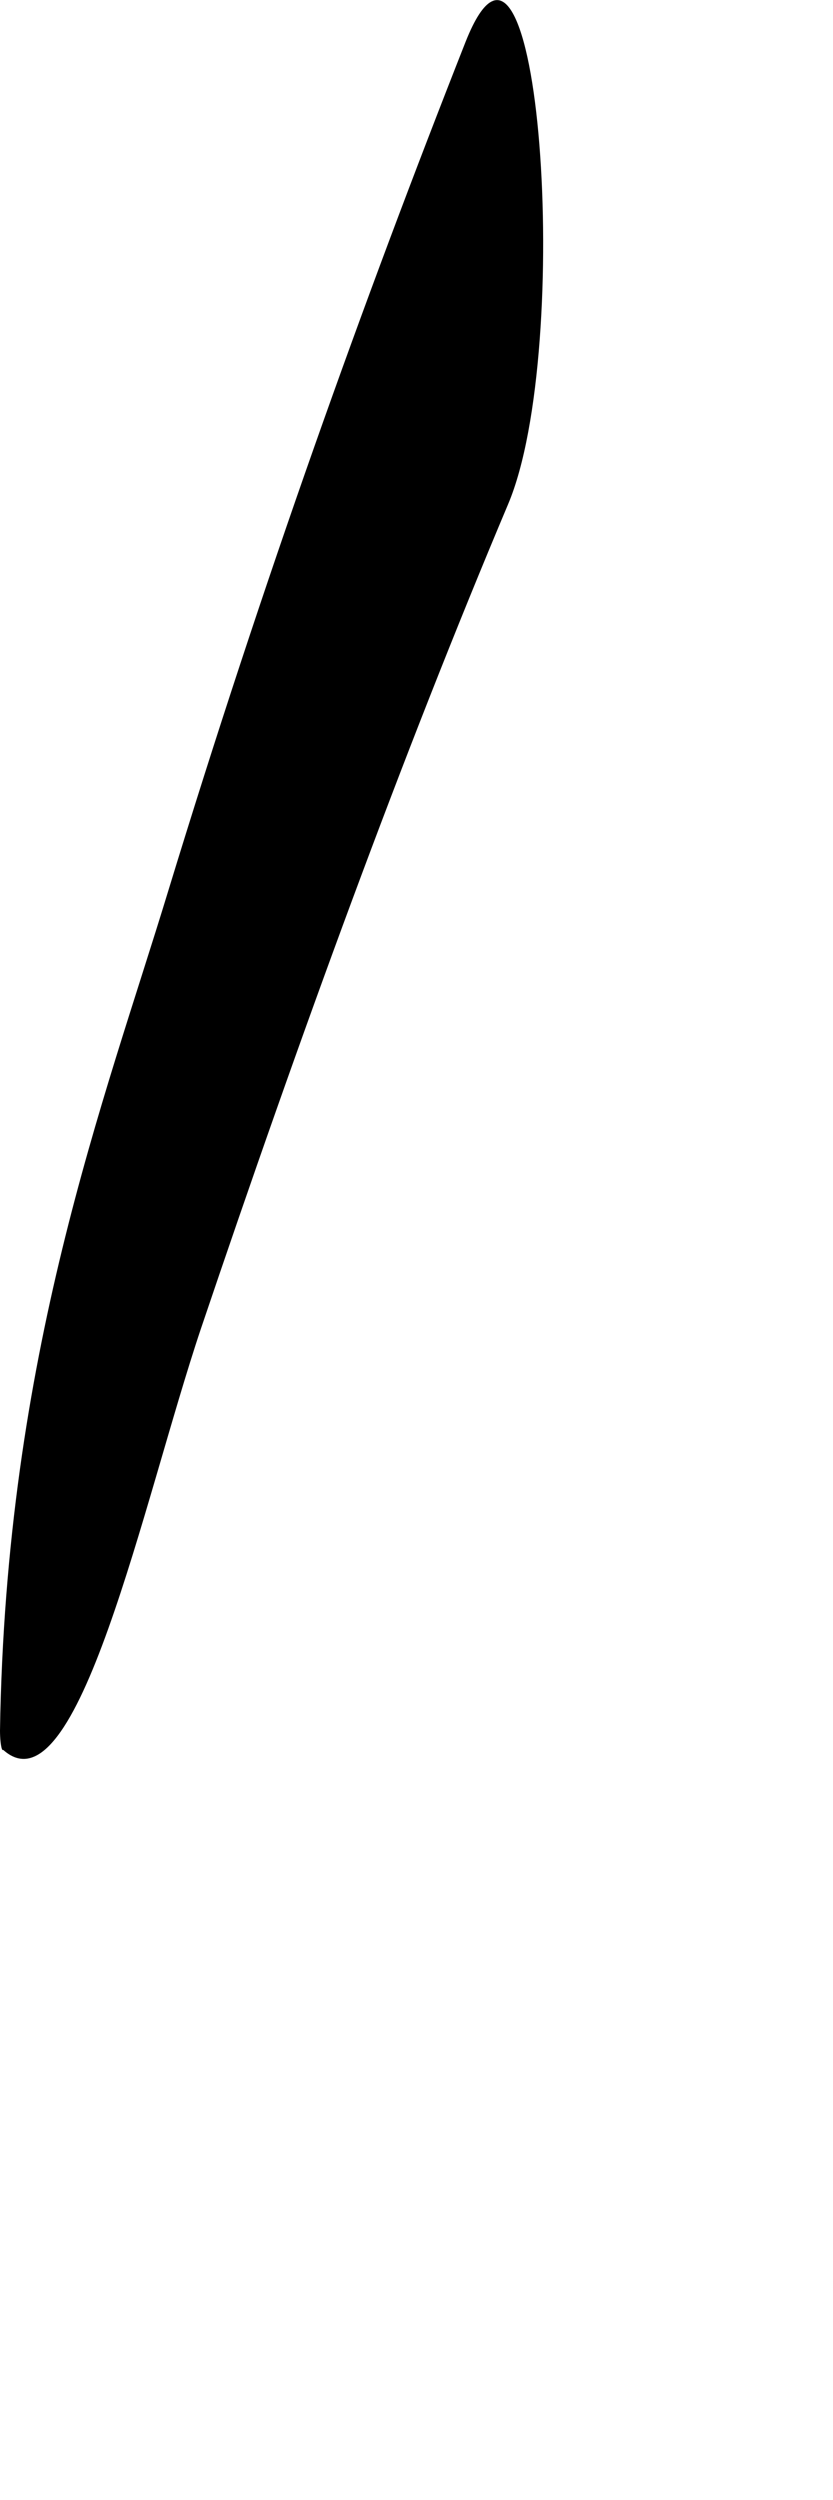 <?xml version="1.0" encoding="utf-8"?>
<svg xmlns="http://www.w3.org/2000/svg" fill="none" height="100%" overflow="visible" preserveAspectRatio="none" style="display: block;" viewBox="0 0 1 3" width="100%">
<path d="M0.004 2.1C0.093 2.179 0.172 1.801 0.241 1.595C0.361 1.24 0.483 0.906 0.61 0.605C0.689 0.418 0.648 -0.174 0.559 0.05C0.436 0.362 0.316 0.696 0.202 1.069C0.125 1.322 0.007 1.626 0 2.077C0 2.085 0.001 2.098 0.003 2.1H0.004Z" fill="#797B79" id="Vector" style="fill:#797B79;fill:color(display-p3 0.474 0.484 0.476);fill-opacity:1;"/>
</svg>